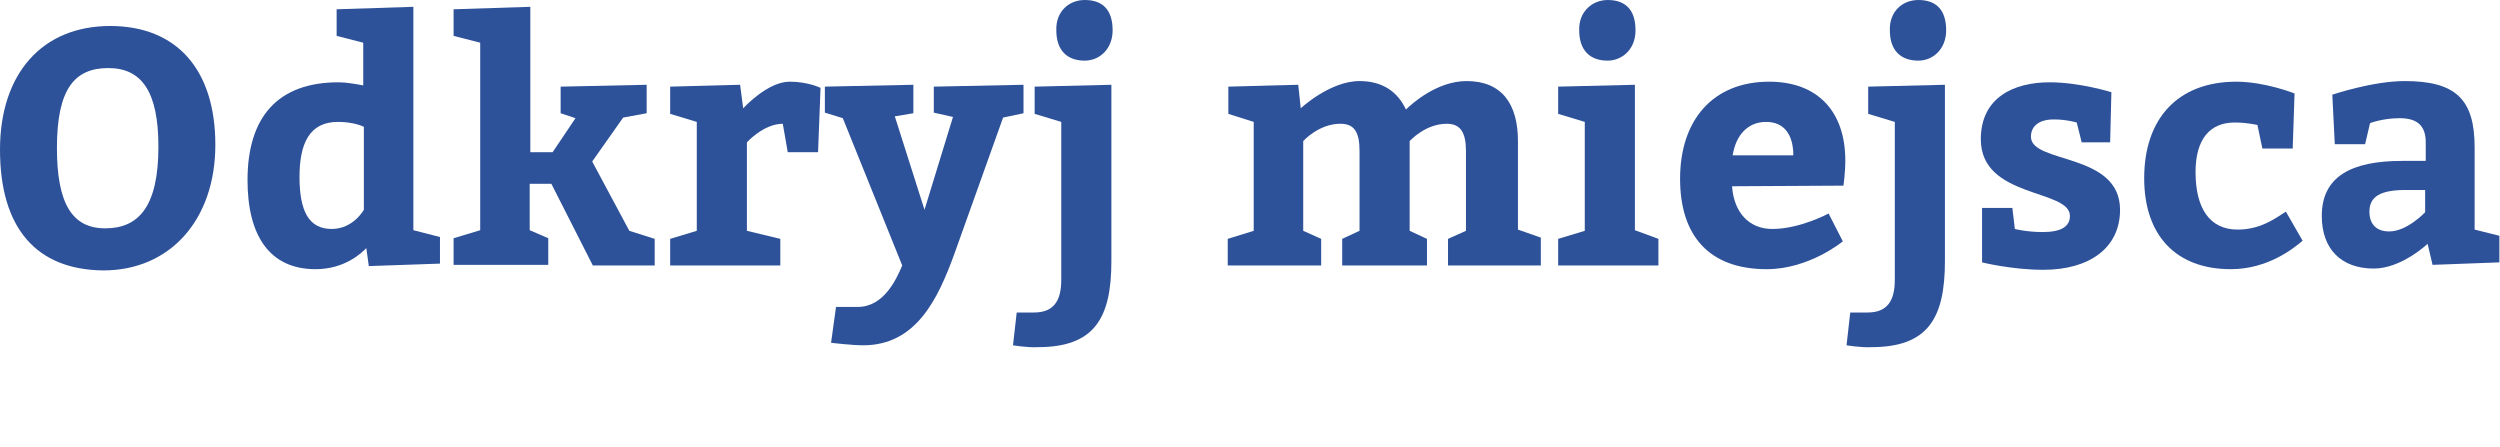 <?xml version="1.0" encoding="utf-8"?>
<!-- Generator: Adobe Illustrator 20.0.0, SVG Export Plug-In . SVG Version: 6.00 Build 0)  -->
<svg version="1.1" id="Warstwa_1" xmlns="http://www.w3.org/2000/svg" xmlns:xlink="http://www.w3.org/1999/xlink" x="0px" y="0px"
	 viewBox="0 0 404 72.3" style="enable-background:new 0 0 404 72.3;" xml:space="preserve">
<style type="text/css">
	.st0{fill:#2E529A;}
</style>
<g>
	<path class="st0" d="M34.8,23.4c0,12.1-7.3,20.3-18.1,20.3C5.9,43.6,0,36.9,0,24.2c0-12.4,6.9-20,17.8-20
		C28.6,4.2,34.8,11.3,34.8,23.4z M9.2,23.9c0,8.9,2.4,13,7.8,13c5.4,0,8.6-3.5,8.6-13.2c0-8.9-2.7-12.7-8.1-12.7
		C12.1,11,9.2,14.3,9.2,23.9z"/>
	<path class="st0" d="M59.2,40.1c-0.8,0.8-3.5,3.4-8.2,3.4C43.5,43.5,40,38,40,29.1c0-10.2,4.9-15.8,14.7-15.8c1.3,0,2.9,0.3,4,0.5
		V6.9l-4.3-1.1V1.5l12.4-0.4v36.1l4.3,1.1v4.3l-11.5,0.4L59.2,40.1z M58.8,20.5c-1-0.5-2.6-0.8-4.2-0.8c-4.6,0-6.2,3.5-6.2,8.9
		c0,5.5,1.5,8.4,5.2,8.4c3.5,0,5.2-3.1,5.2-3.1V20.5z"/>
	<path class="st0" d="M89.3,24.6l3.7-5.5l-2.4-0.8V14l13.9-0.3v4.6l-3.8,0.7l-5,7.1l6,11.2l4.1,1.3v4.3h-10l-6.7-13.2h-3.5v7.5
		l3,1.3v4.3H73.3v-4.3l4.3-1.3V6.9l-4.3-1.1V1.5l12.4-0.4v23.5H89.3z"/>
	<path class="st0" d="M120.1,17.5c0,0,3.9-4.3,7.5-4.3c3,0,5,1,5,1l-0.4,10.4h-4.9l-0.8-4.6c-3.1,0-5.8,3-5.8,3v14.3l5.4,1.3v4.3
		h-17.8v-4.3l4.3-1.3V19.7l-4.3-1.3V14l11.3-0.3L120.1,17.5z"/>
	<path class="st0" d="M133.2,14l14.4-0.3v4.6l-3,0.5l4.8,15.1l4.6-15l-3.1-0.7V14l14.5-0.3v4.6l-3.3,0.7l-7.9,22.1
		c-2.6,7.1-6.1,14.7-14.7,14.7c-1.8,0-5.2-0.4-5.2-0.4l0.8-5.8h3.5c4.3,0,6.3-4.6,7.2-6.7l-9.6-23.8l-2.9-0.9V14z"/>
	<path class="st0" d="M163.7,55.8l0.6-5.3h2.8c3.2,0,4.4-1.9,4.4-5.3V19.7l-4.3-1.3V14l12.4-0.3v28.5c0,9.3-2.8,13.9-11.9,13.9
		C166.1,56.2,163.7,55.8,163.7,55.8z M175.3,0c2.9,0,4.5,1.6,4.5,4.9c0,3-2.1,4.9-4.5,4.9c-2.9,0-4.6-1.7-4.6-4.9
		C170.6,1.9,172.7,0,175.3,0z"/>
	<path class="st0" d="M248.6,42.9h-14.6v-4.3l2.9-1.3V24.4c0-3-0.9-4.4-3.1-4.4c-3.5,0-6,2.8-6,2.8v14.5l2.8,1.3v4.3h-13.7v-4.3
		l2.8-1.3V24.4c0-3-0.8-4.4-3.1-4.4c-3.5,0-6,2.8-6,2.8v14.5l2.9,1.3v4.3h-15.1v-4.3l4.2-1.3V19.7l-4.1-1.3V14l11.3-0.3l0.4,3.8
		c0,0,4.7-4.4,9.5-4.4c3.8,0,6.2,1.8,7.5,4.6c0.9-0.9,5-4.6,9.8-4.6c5.7,0,8.3,3.7,8.3,9.7v14.3l3.7,1.3V42.9z"/>
	<path class="st0" d="M268,38.6v4.3h-16.2v-4.3l4.3-1.3V19.7l-4.3-1.3V14l12.4-0.3v23.5L268,38.6z M259.8,0c2.8,0,4.5,1.5,4.5,4.9
		c0,3.2-2.3,4.9-4.5,4.9c-2.9,0-4.6-1.7-4.6-4.9C255.1,1.8,257.4,0,259.8,0z"/>
	<path class="st0" d="M279.9,30.1c0.3,4.3,2.8,6.9,6.5,6.9c4.5,0,9.1-2.5,9.1-2.5l2.3,4.5c0,0-5.4,4.5-12.3,4.5
		c-9.3,0-14-5.4-14-14.6c0-9.5,5.3-15.7,14.4-15.7c8,0,12.3,5,12.3,12.7c0,2.1-0.3,4.1-0.3,4.1L279.9,30.1z M280,25.1h9.8
		c0-3.1-1.3-5.4-4.4-5.4C282.4,19.7,280.5,21.9,280,25.1z"/>
	<path class="st0" d="M298.4,55.8l0.6-5.3h2.8c3.2,0,4.4-1.9,4.4-5.3V19.7l-4.3-1.3V14l12.4-0.3v28.5c0,9.3-2.8,13.9-11.9,13.9
		C300.8,56.2,298.4,55.8,298.4,55.8z M310,0c2.9,0,4.5,1.6,4.5,4.9c0,3-2.1,4.9-4.5,4.9c-2.9,0-4.6-1.7-4.6-4.9
		C305.3,1.9,307.4,0,310,0z"/>
	<path class="st0" d="M325.6,37c0,0,1.9,0.5,4.5,0.5c3,0,4.4-0.9,4.4-2.6c0-4.4-14.4-2.8-14.4-12.4c0-6.8,5.4-9.2,11.1-9.2
		c4.9,0,10,1.6,10,1.6l-0.2,8.1h-4.6l-0.8-3.2c0,0-1.6-0.5-3.7-0.5c-2.3,0-3.7,1-3.7,2.8c0,4.4,14.4,2.5,14.4,11.8
		c0,6.2-5,9.7-12.4,9.7c-5.1,0-9.9-1.2-9.9-1.2v-8.8h4.9L325.6,37z"/>
	<path class="st0" d="M372.1,38.9c-1.4,1.2-5.6,4.6-11.6,4.6c-8.9,0-14-5.5-14-14.7c0-9.6,5.4-15.6,14.9-15.6c4.6,0,9.4,1.9,9.4,1.9
		l-0.3,8.9h-4.9l-0.8-3.8c0,0-1.6-0.4-3.7-0.4c-3.9,0-6.3,2.6-6.3,8c0,5.9,2.3,9.3,6.8,9.3c3.8,0,6.2-1.9,7.8-2.9L372.1,38.9z"/>
	<path class="st0" d="M392.3,39.4c0,0-4.2,4-8.7,4c-5.2,0-8.4-3.1-8.4-8.5c0-6.4,4.8-8.9,13-8.9h3.8v-3c0-2.8-1.5-3.9-4.2-3.9
		c-2.8,0-4.8,0.8-4.8,0.8l-0.8,3.4h-4.9l-0.4-8c0,0,6.5-2.2,11.7-2.2c8.2,0,11.3,2.9,11.3,10.7v13.3l4,1v4.3l-10.8,0.4L392.3,39.4z
		 M386.1,37.4c2.9,0,5.8-3.1,5.8-3.1v-3.6h-3.1c-4.2,0-5.9,1.1-5.9,3.5C382.9,36.2,384,37.4,386.1,37.4z"/>
</g>
</svg>

